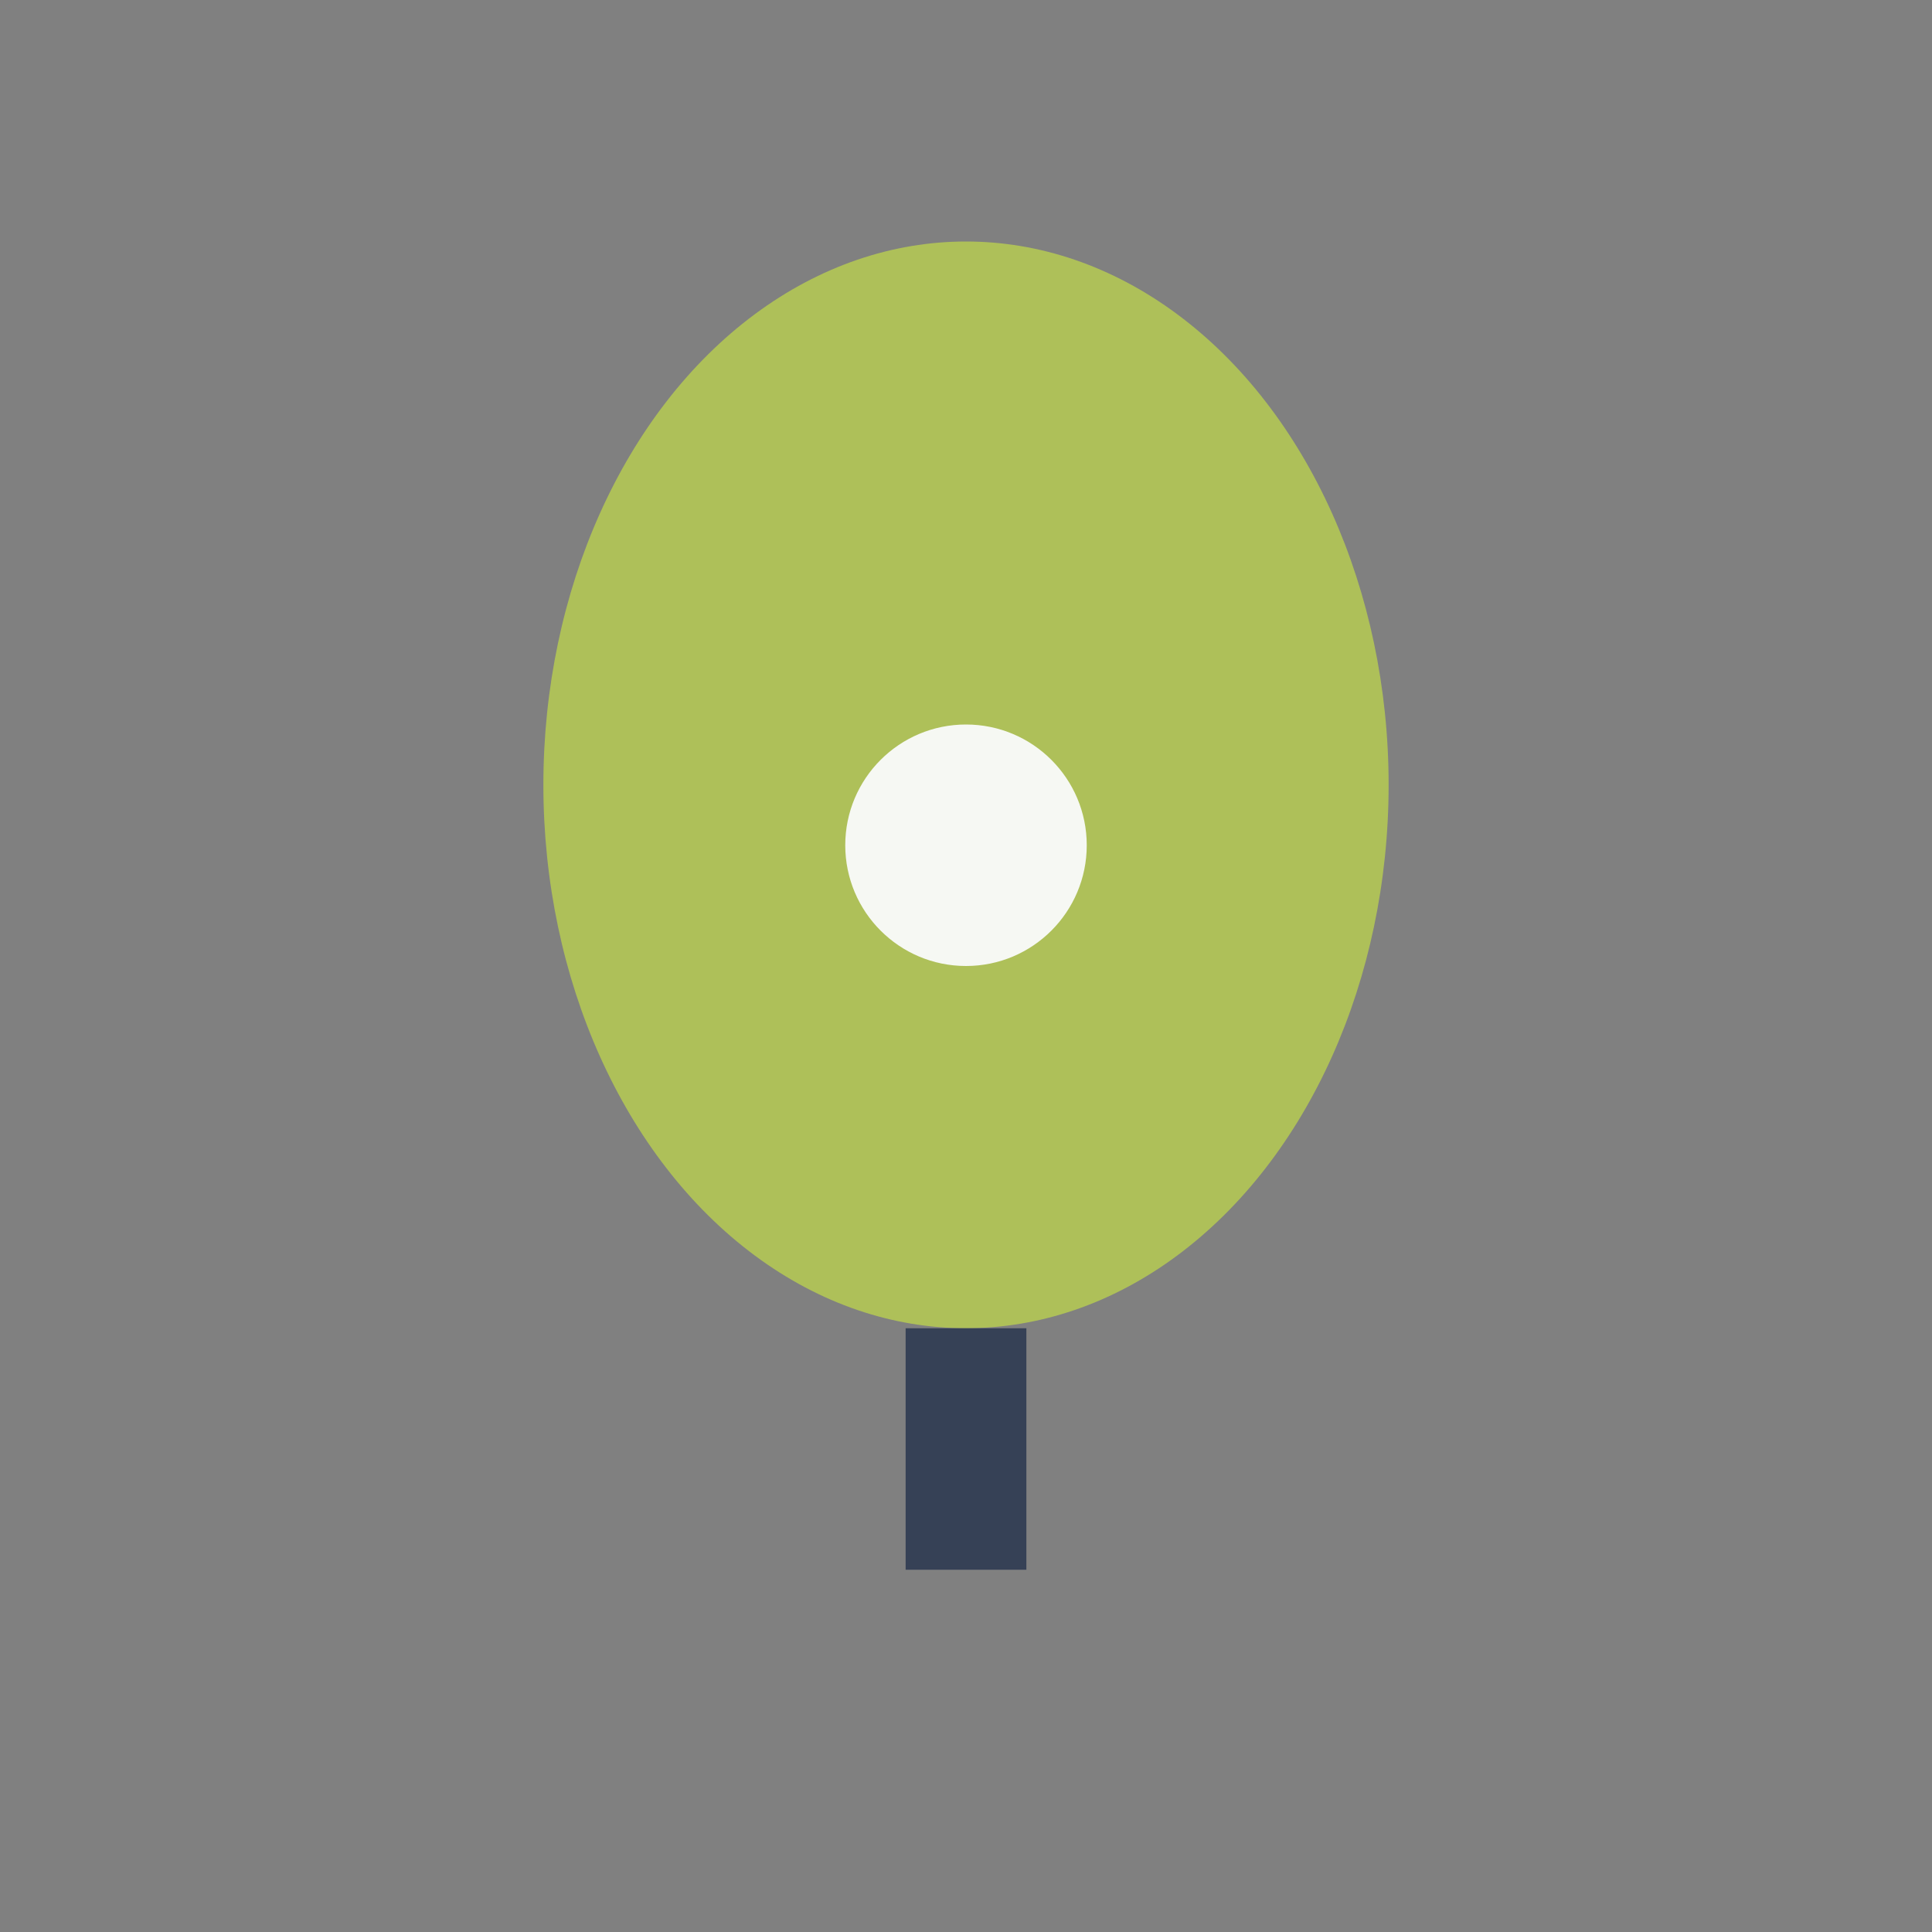 <?xml version="1.0" encoding="UTF-8"?>
<svg xmlns="http://www.w3.org/2000/svg" width="32" height="32" viewBox="0 0 32 32"><rect x="0" y="0" width="32" height="32" fill="#808080" stroke="none"/><ellipse cx="16" cy="13" rx="7" ry="9" fill="#AEC059"/><circle cx="16" cy="14" r="2" fill="#F6F8F3"/><path d="M16 22v4" stroke="#364156" stroke-width="2"/></svg>